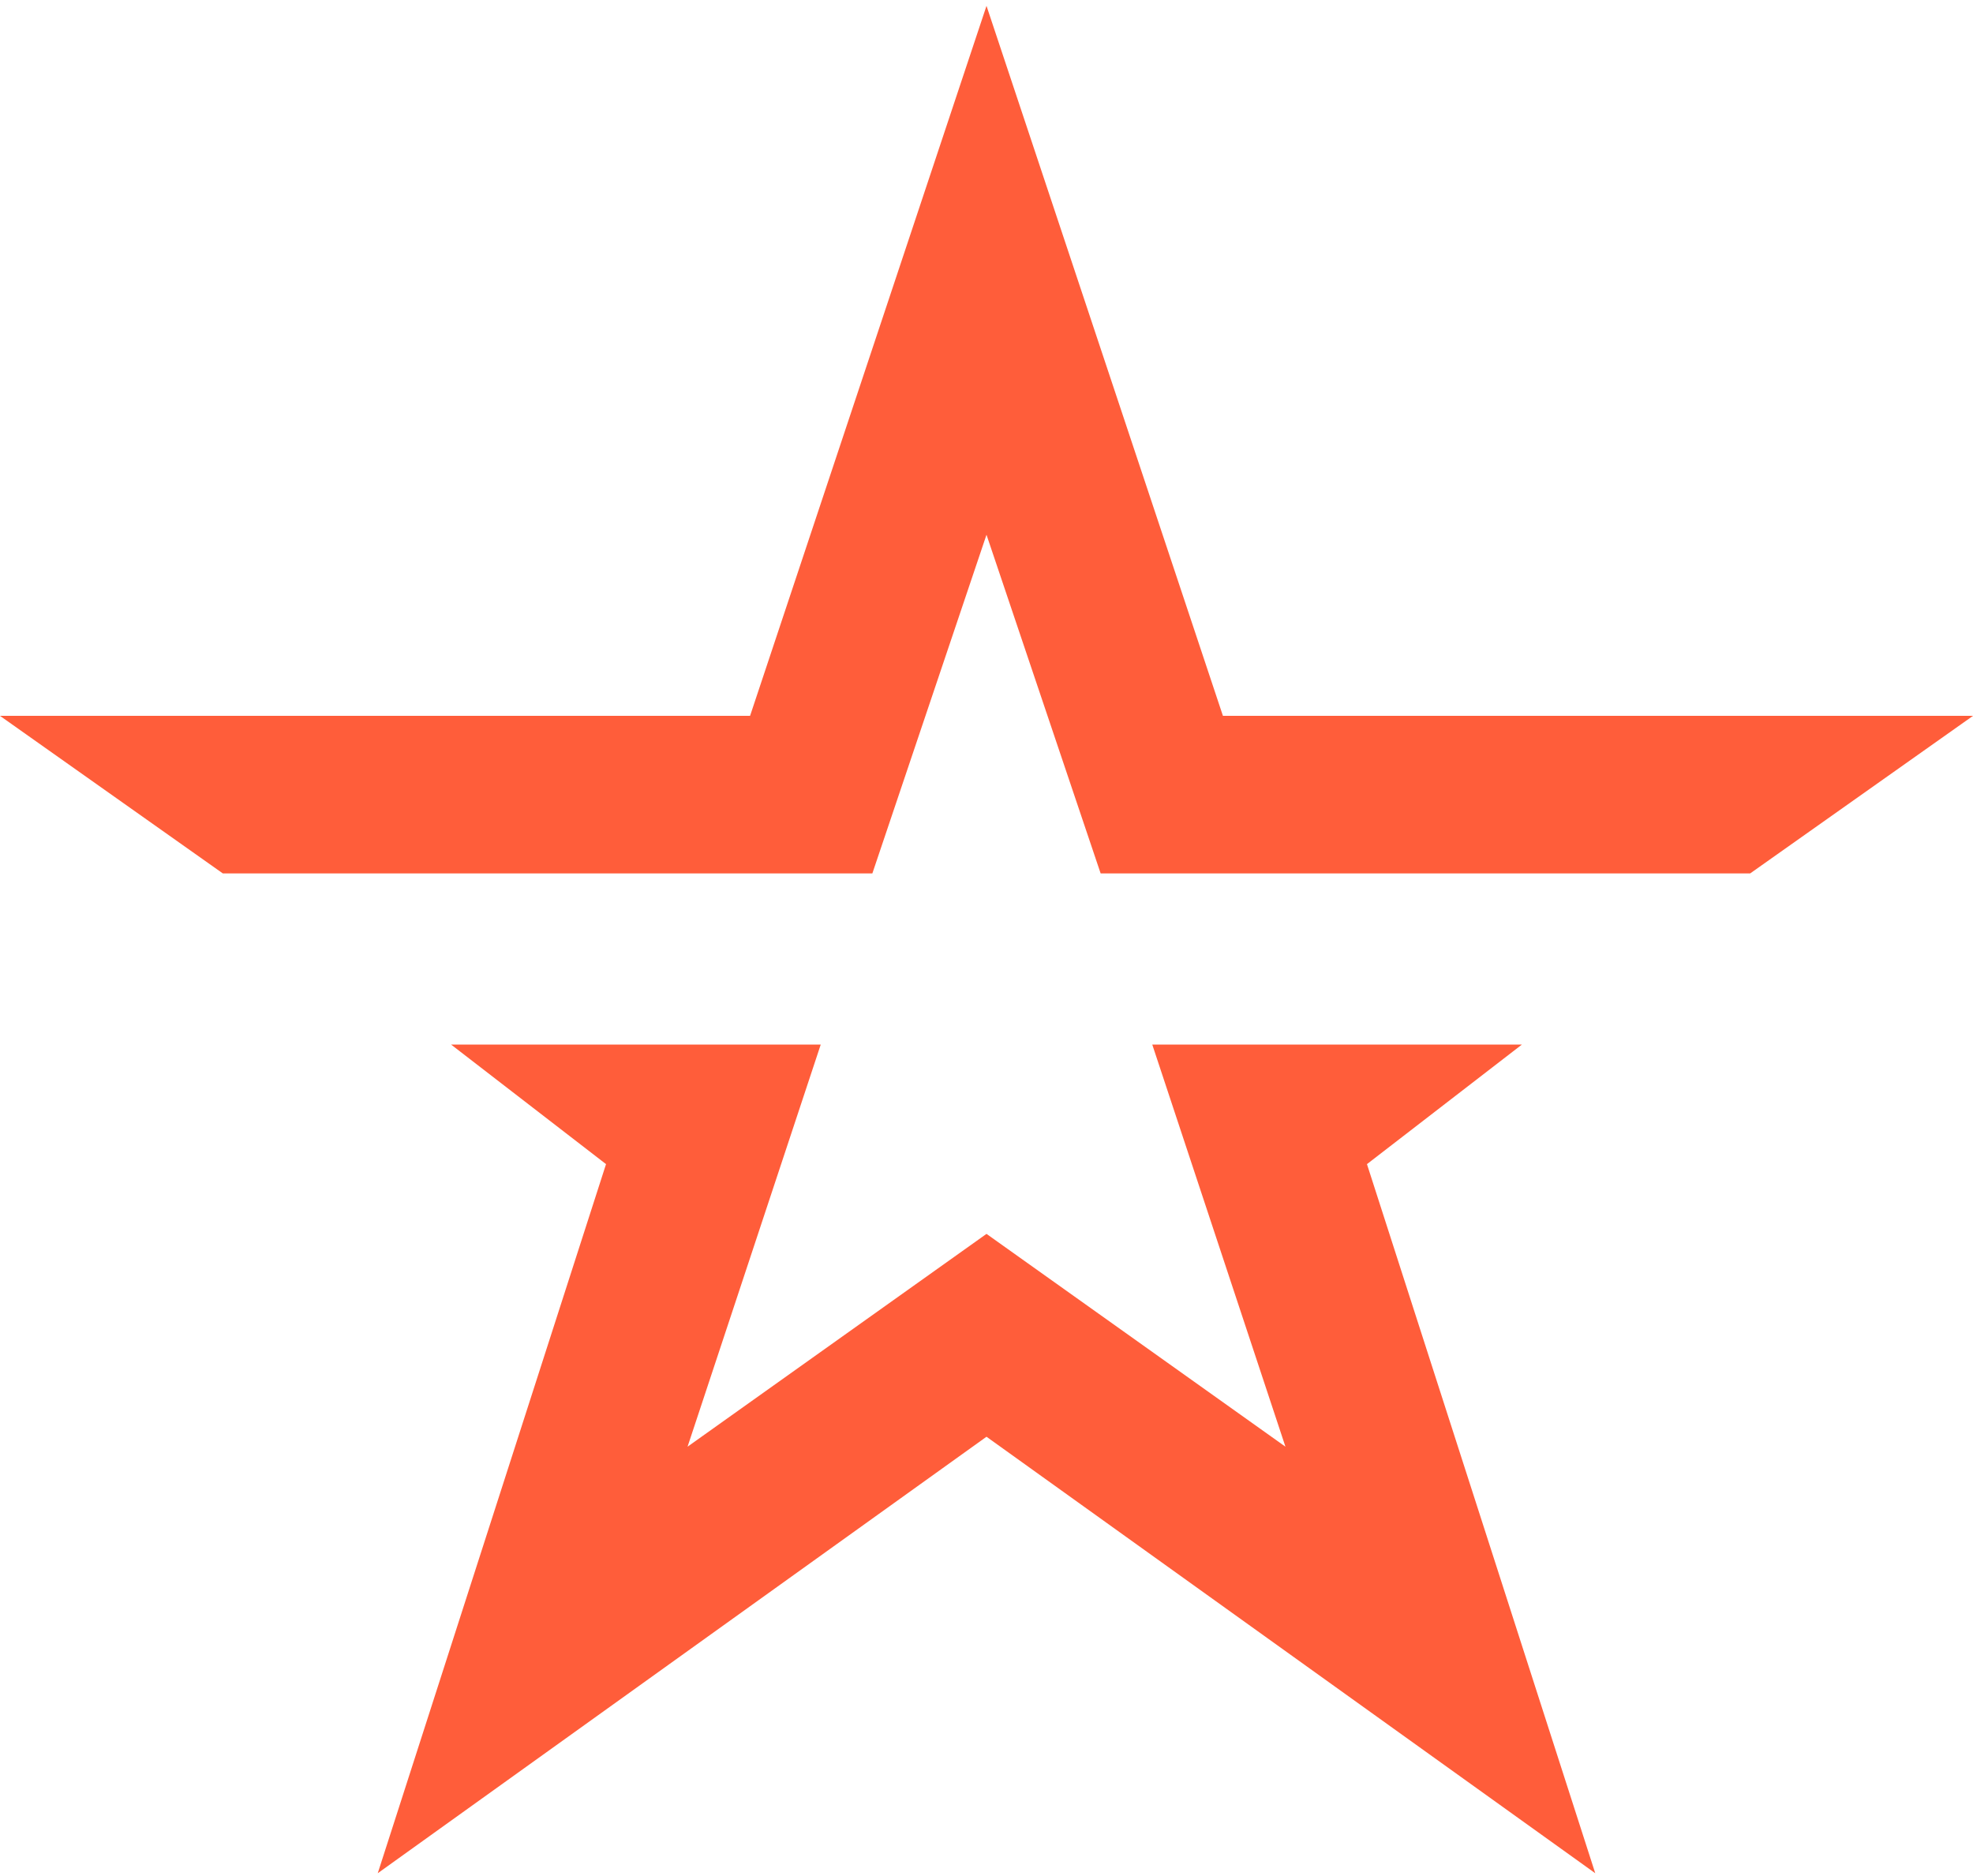 <?xml version="1.0" encoding="UTF-8"?> <svg xmlns="http://www.w3.org/2000/svg" width="224" height="213" viewBox="0 0 224 213" fill="none"><g clip-path="url(#clip0_565_52)"><path d="M138.843 81.27L112 0.665L85.157 81.27H0L25.3 99.159H99.041L112 60.709L124.959 99.159H198.7L224 81.27H138.843Z" fill="#FF5D3A"></path><path d="M172.782 118.591H130.821L145.939 164.24L112 140.08L78.06 164.24L93.179 118.591H51.217L68.804 132.162L42.887 212.665L112 163.111L181.113 212.665L155.195 132.162L172.782 118.591Z" fill="#FF5D3A"></path></g><defs><clipPath id="clip0_565_52"><rect width="224" height="212" fill="white" transform="translate(0 0.665)"></rect></clipPath></defs></svg> 